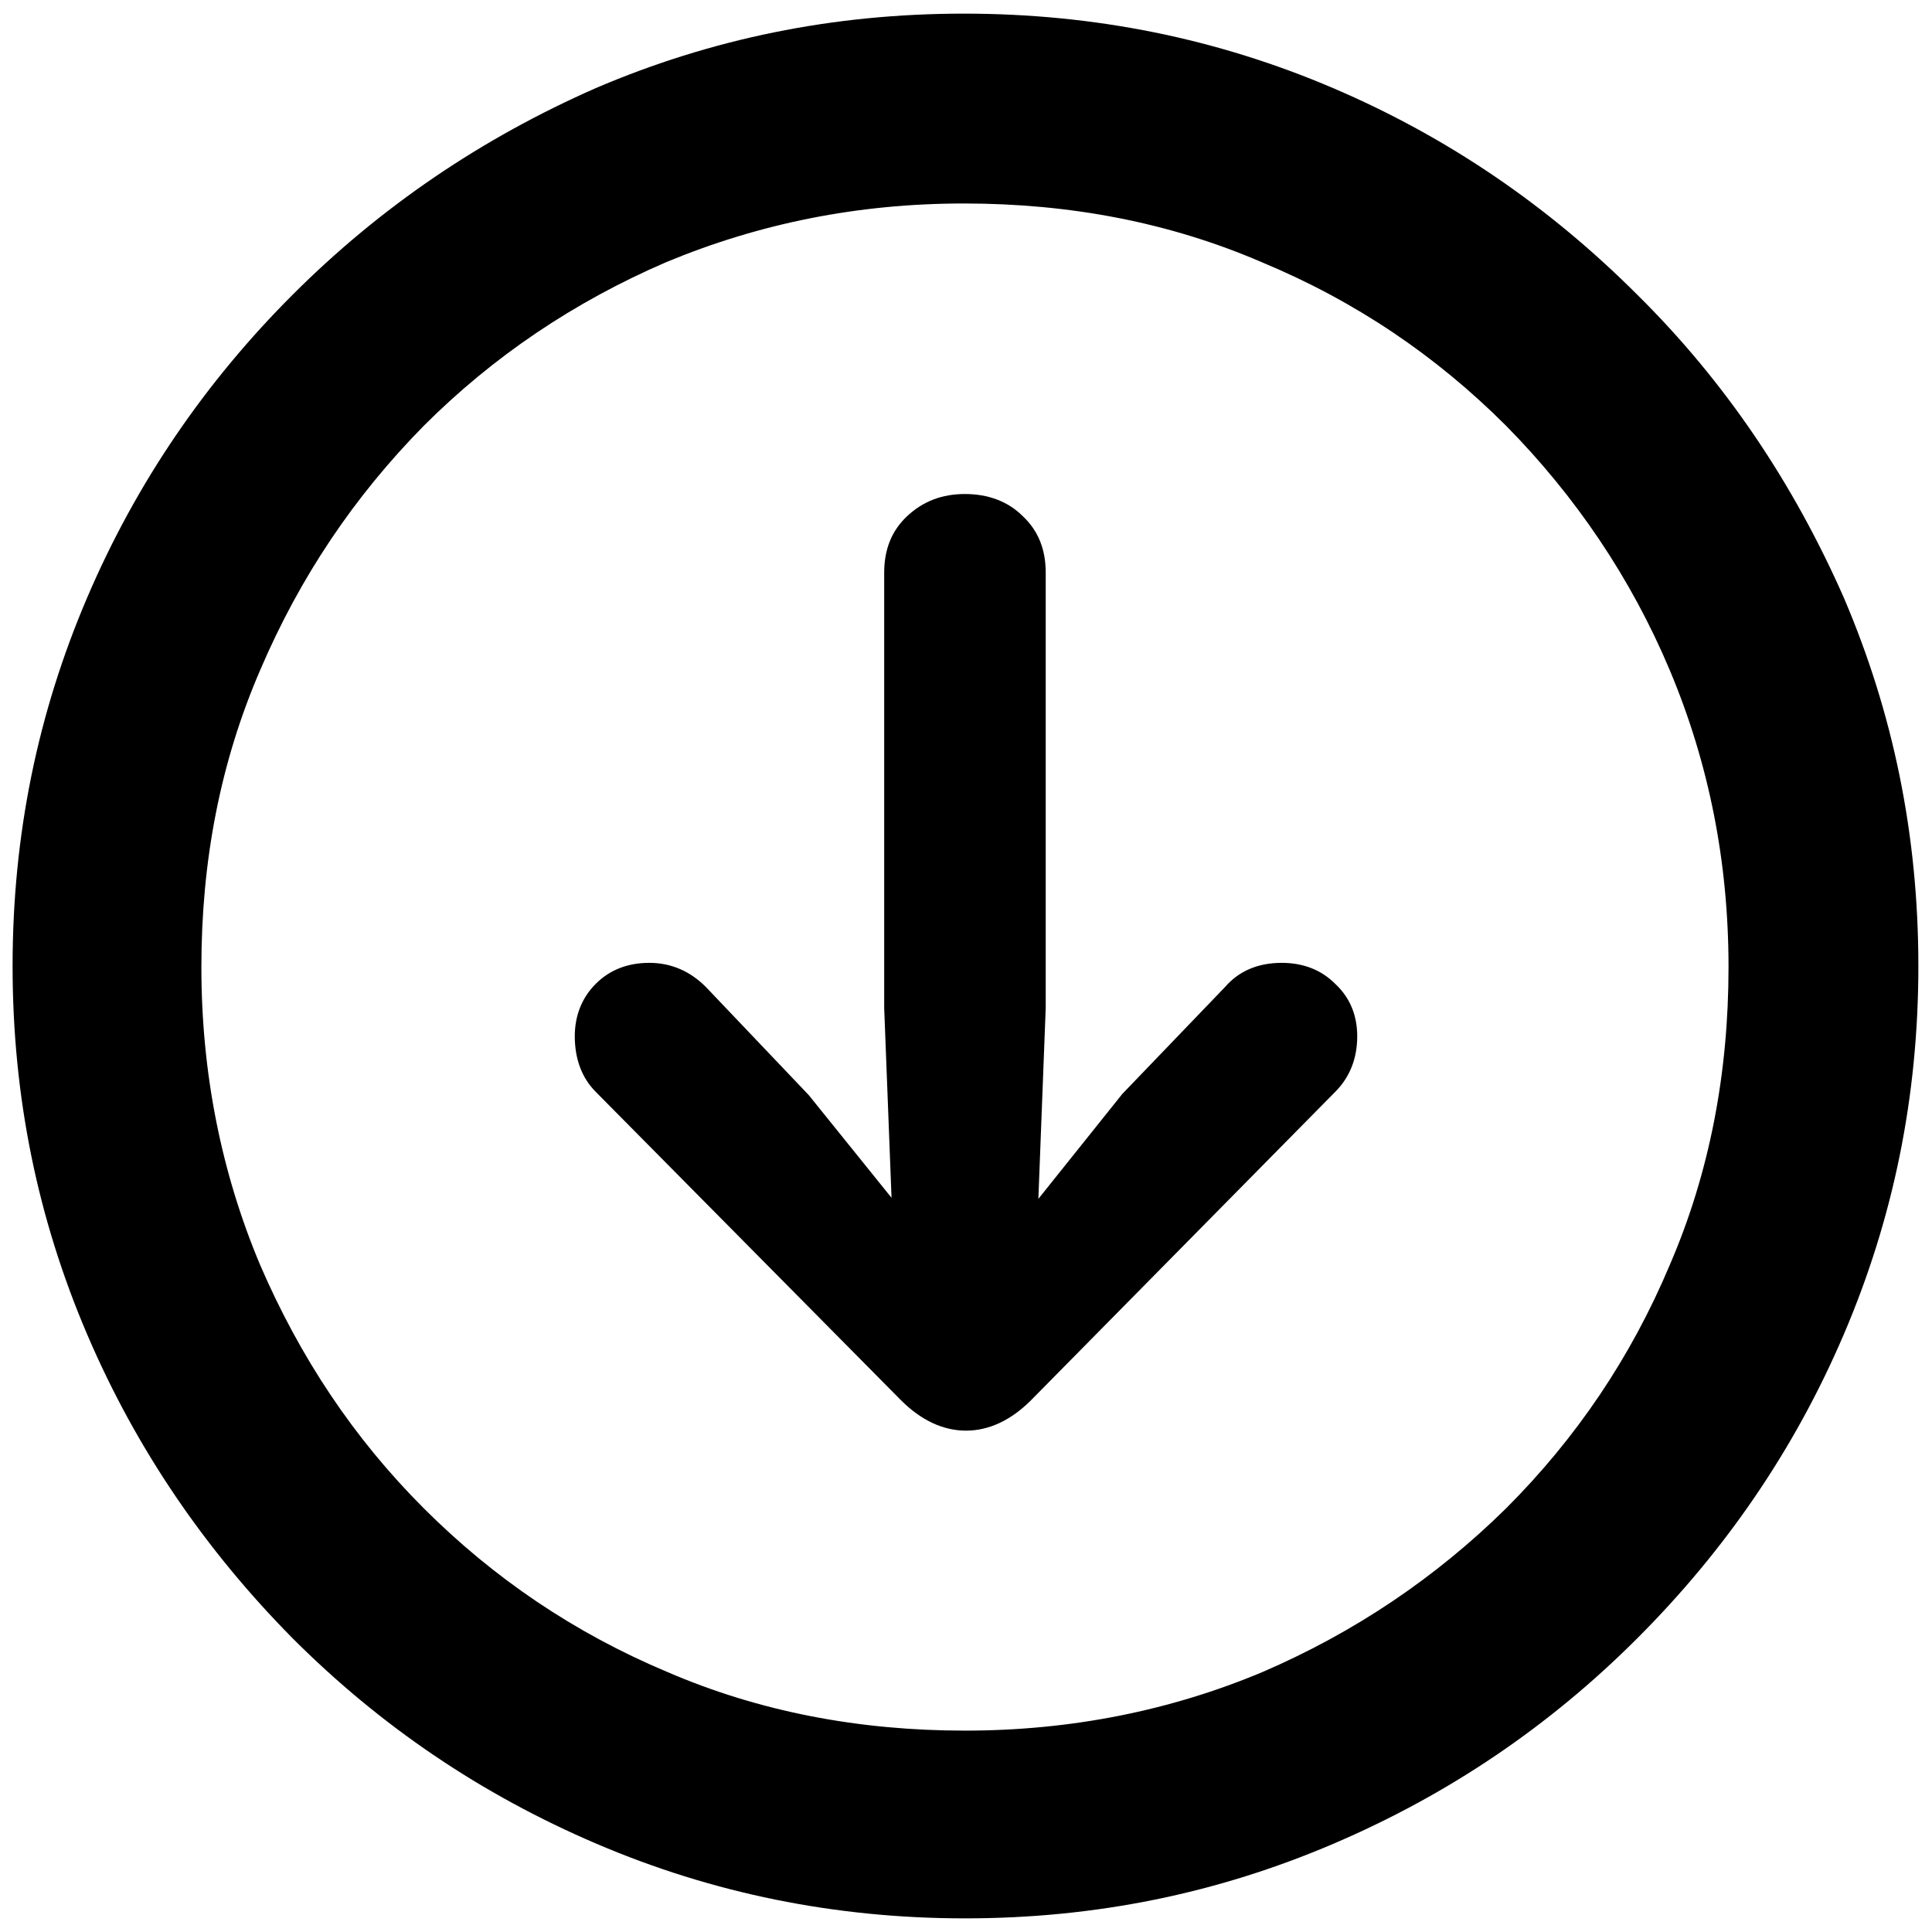 <?xml version="1.0" encoding="UTF-8"?><svg id="Layer_1" xmlns="http://www.w3.org/2000/svg" viewBox="0 0 18.42 18.42"><defs><style>.cls-1{stroke-width:0px;}</style></defs><path class="cls-1" d="m9.2,18.29c-1.24,0-2.41-.24-3.51-.71-1.1-.47-2.06-1.12-2.9-1.96-.83-.84-1.49-1.8-1.96-2.9-.47-1.1-.71-2.26-.71-3.51s.24-2.41.71-3.51c.47-1.1,1.13-2.06,1.96-2.89.84-.84,1.8-1.49,2.89-1.97,1.1-.47,2.26-.71,3.51-.71s2.42.24,3.52.71c1.1.47,2.06,1.13,2.9,1.97.84.83,1.49,1.8,1.97,2.89.47,1.1.71,2.26.71,3.51s-.24,2.41-.71,3.51c-.47,1.1-1.13,2.06-1.97,2.9-.84.84-1.8,1.49-2.9,1.96-1.1.47-2.26.71-3.51.71Zm0-1.79c1.01,0,1.96-.19,2.84-.56.88-.38,1.65-.9,2.32-1.56.67-.67,1.19-1.44,1.56-2.32.38-.88.56-1.83.56-2.84s-.19-1.95-.56-2.83c-.37-.88-.9-1.66-1.56-2.33-.67-.67-1.44-1.19-2.33-1.56-.88-.38-1.83-.56-2.84-.56s-1.95.19-2.84.56c-.88.38-1.65.9-2.31,1.56-.66.67-1.18,1.44-1.56,2.33-.38.88-.56,1.82-.56,2.83s.19,1.96.56,2.84c.38.88.89,1.65,1.56,2.32.67.67,1.44,1.19,2.32,1.56.88.38,1.83.56,2.84.56Zm0-11.79c.22,0,.41.07.55.21.15.14.22.32.22.54v4.15l-.07,1.82.8-1,.98-1.02c.13-.15.31-.23.54-.23.21,0,.38.07.51.2.14.13.21.3.21.5,0,.21-.07.39-.21.53l-2.9,2.94c-.19.19-.4.29-.62.29s-.43-.1-.62-.29l-2.91-2.94c-.13-.13-.2-.31-.2-.53,0-.2.07-.37.2-.5s.3-.2.51-.2.39.08.54.23l.98,1.03.79.98-.07-1.81v-4.15c0-.22.07-.4.22-.54.15-.14.33-.21.55-.21Z"/></svg>